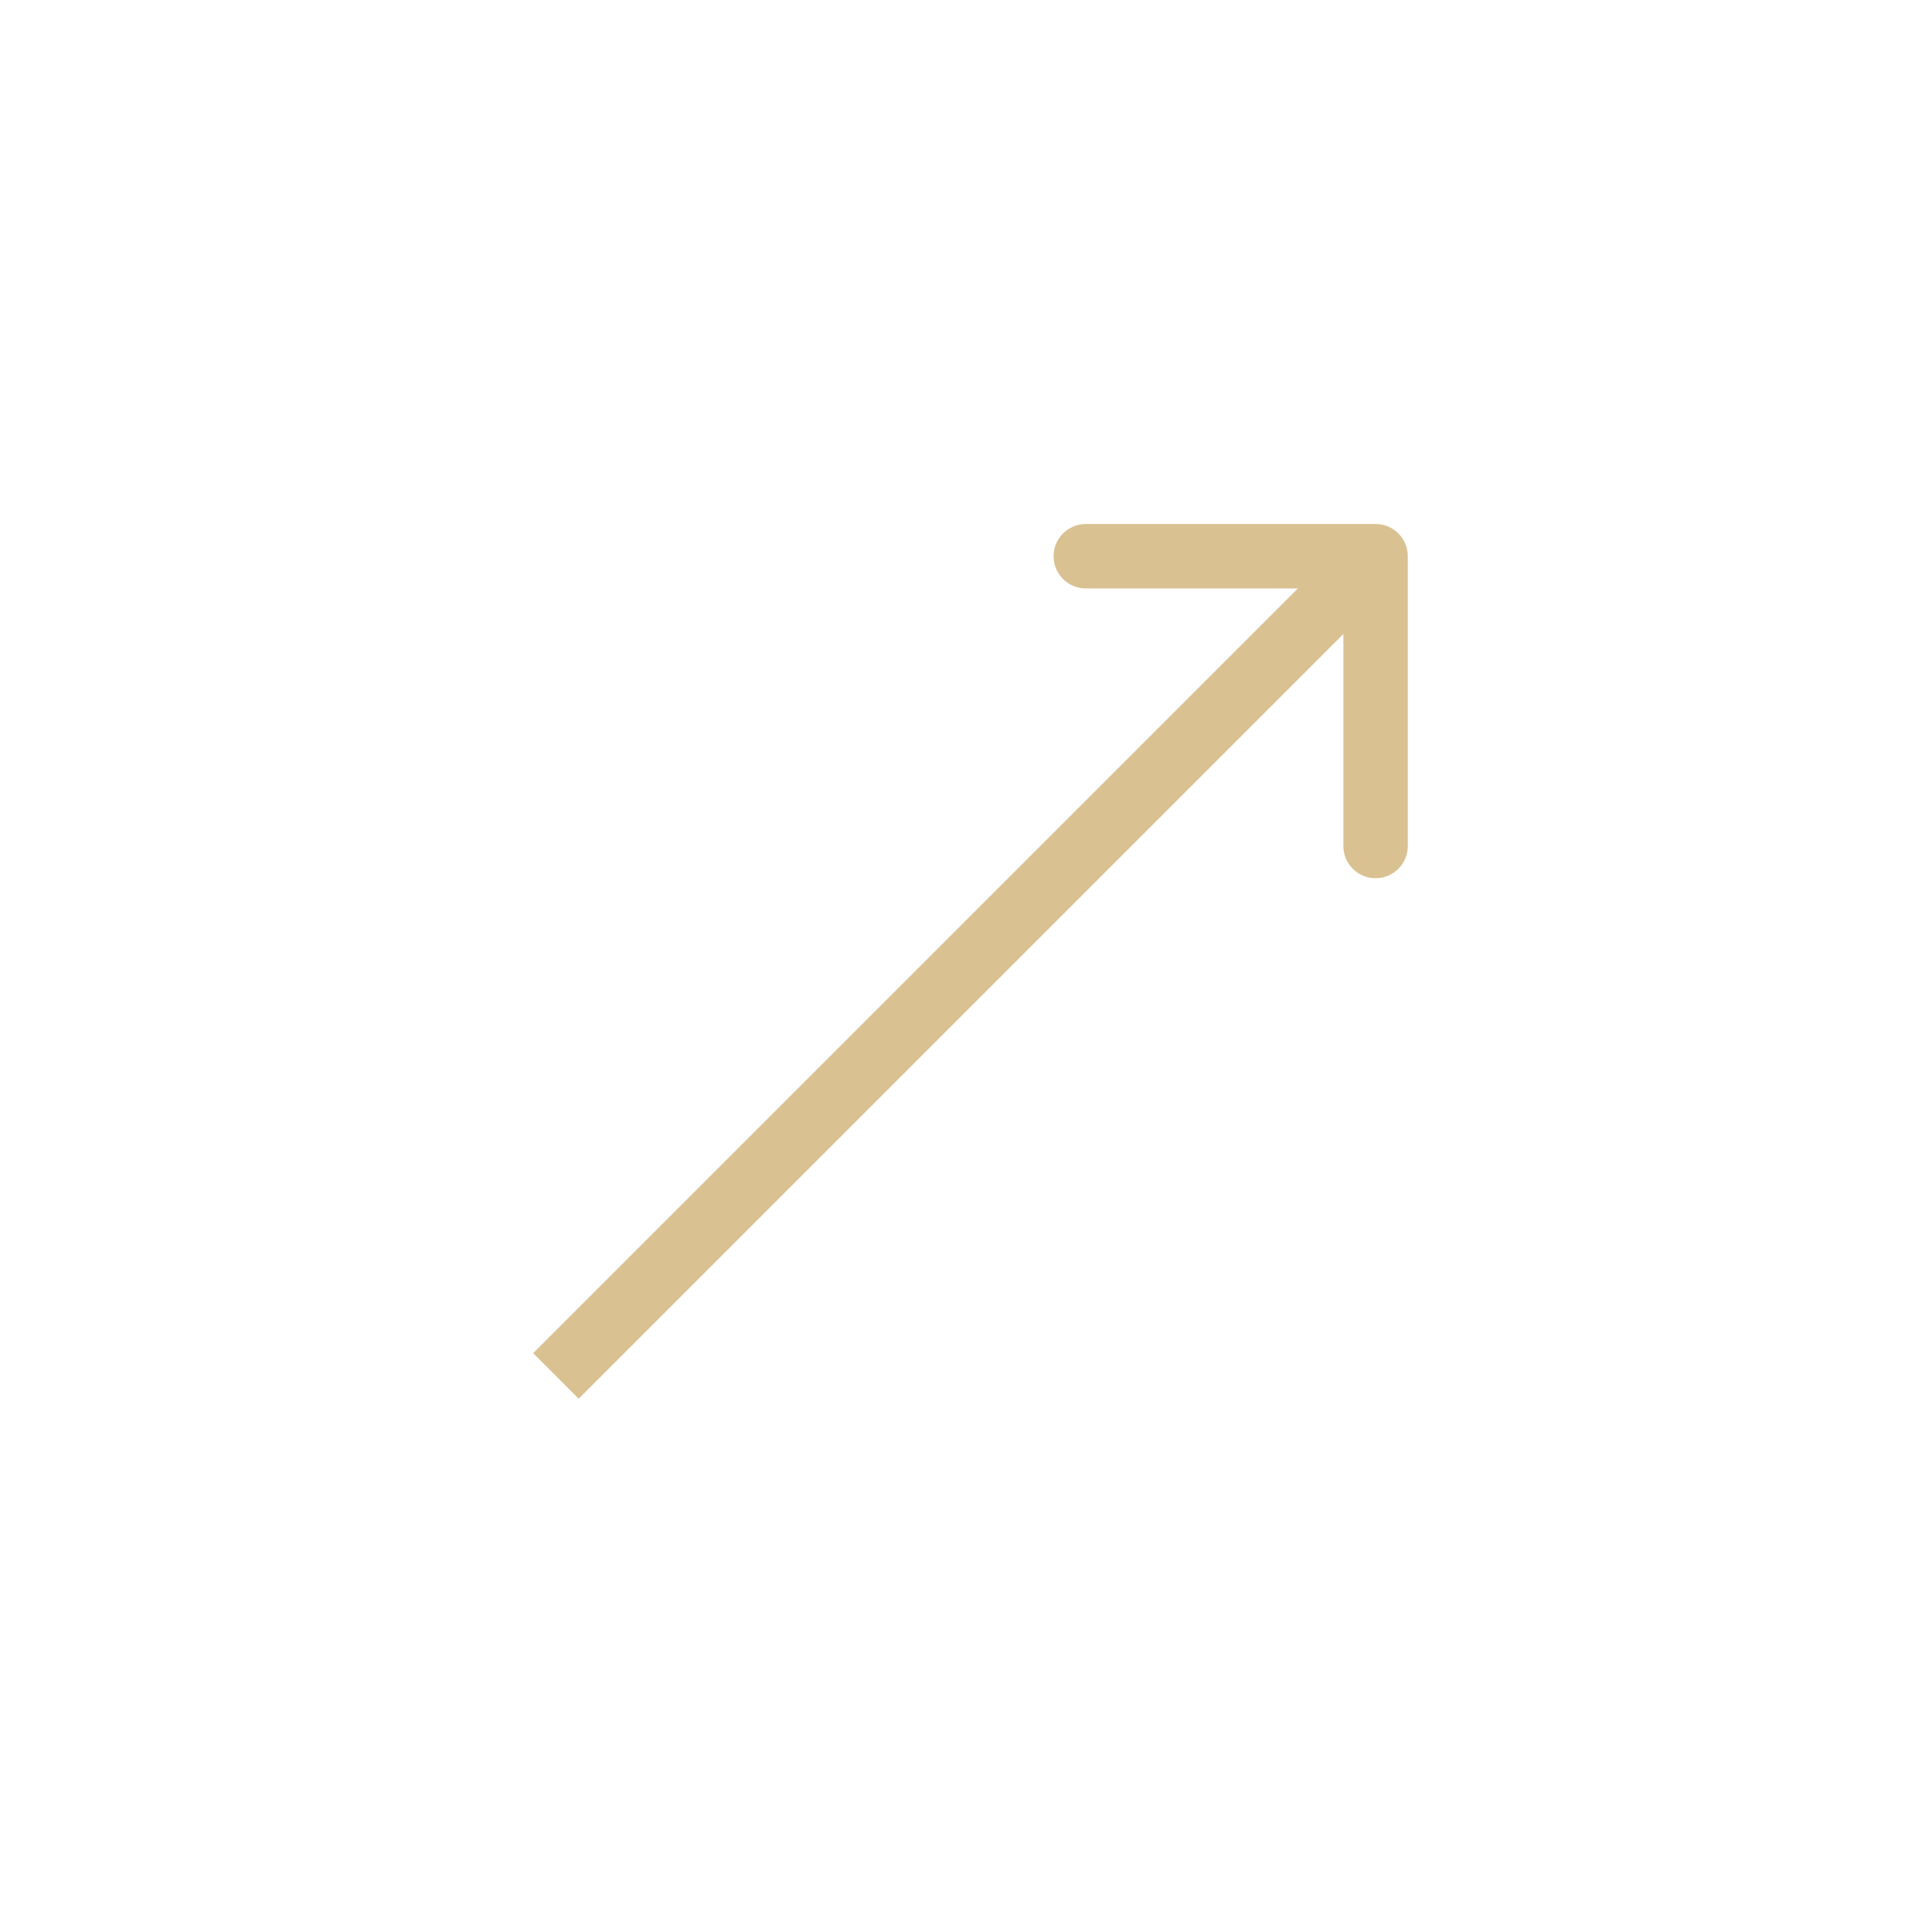 <?xml version="1.0" encoding="UTF-8"?> <svg xmlns="http://www.w3.org/2000/svg" width="30" height="30" viewBox="0 0 30 30" fill="none"><path d="M21.86 8.637C21.86 8.361 21.637 8.137 21.36 8.137L16.86 8.137C16.584 8.137 16.36 8.361 16.36 8.637C16.36 8.913 16.584 9.137 16.86 9.137L20.86 9.137L20.86 13.137C20.86 13.414 21.084 13.637 21.36 13.637C21.637 13.637 21.86 13.414 21.86 13.137L21.86 8.637ZM8.632 21.365L8.986 21.719L21.714 8.991L21.36 8.637L21.007 8.284L8.279 21.012L8.632 21.365Z" fill="#D9C191"></path></svg> 